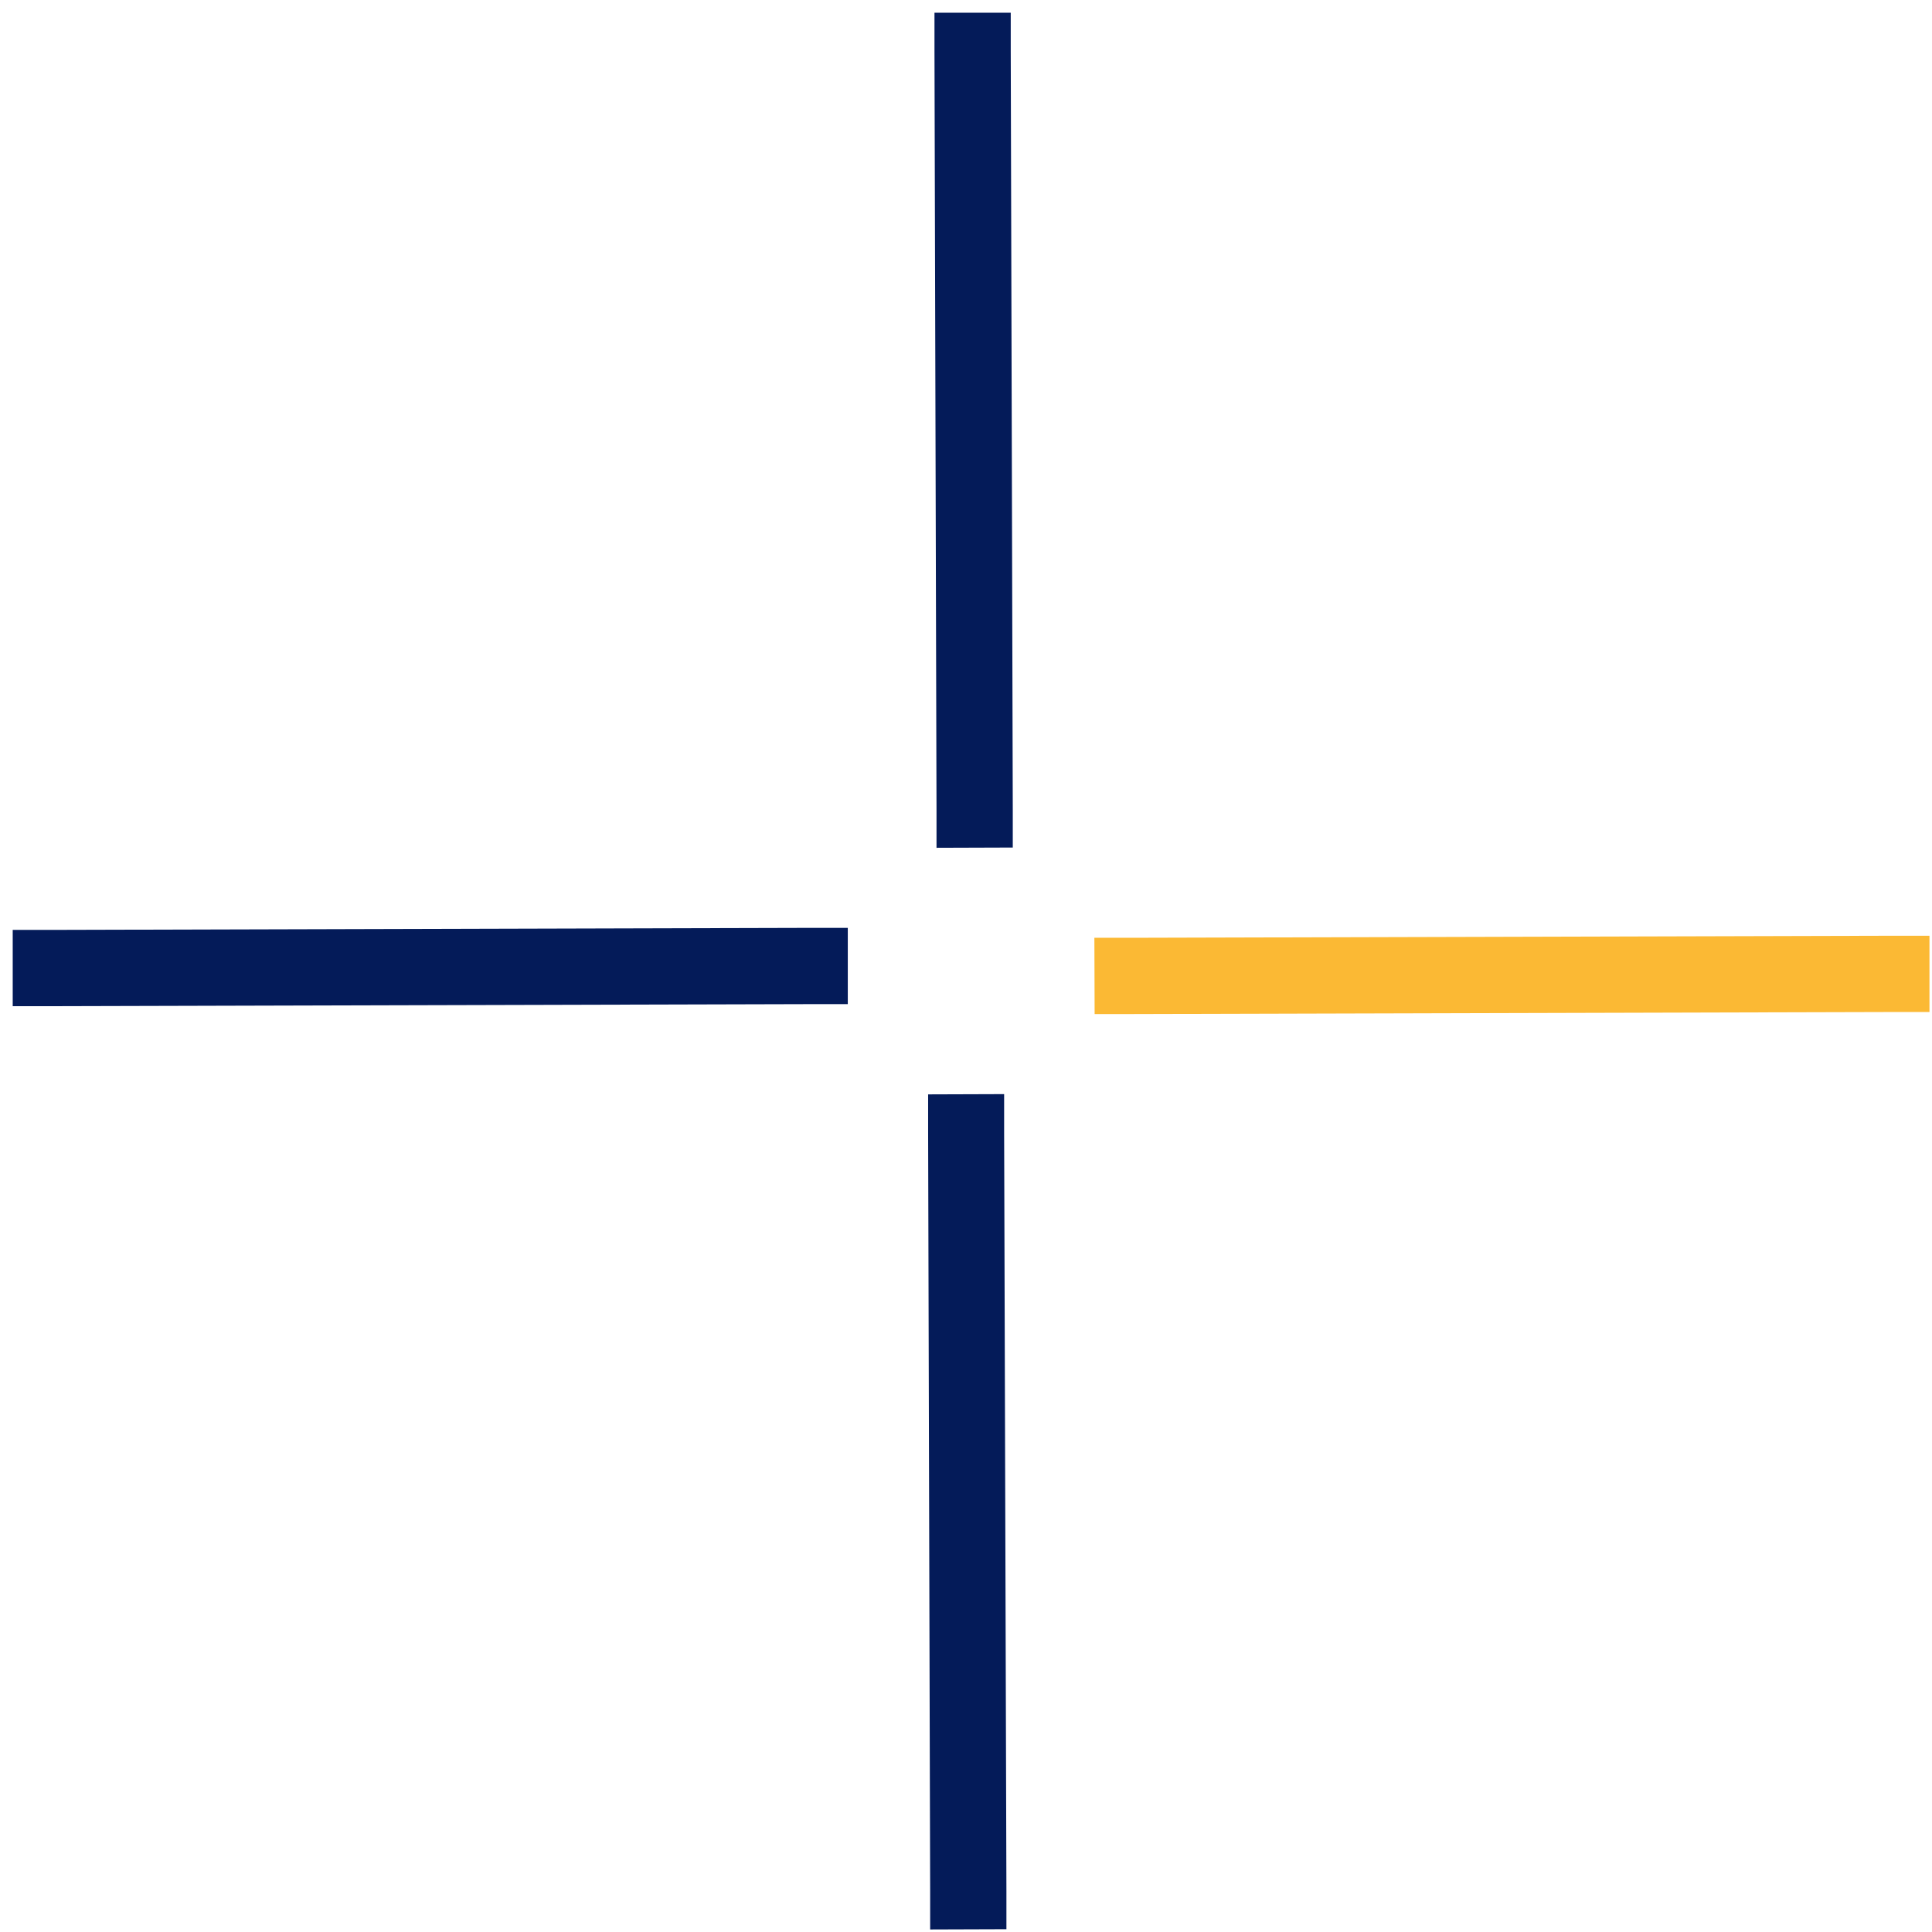<?xml version="1.0" encoding="UTF-8"?>
<svg xmlns="http://www.w3.org/2000/svg" width="76" height="76" viewBox="0 0 76 76" fill="none">
  <g clip-path="url(#clip0_249_7)">
    <path d="M33.35 36.5V39.5H31.85L2.01 39.58H0.5V36.58H2L31.84 36.5H33.35Z" fill="#041B59"></path>
    <path d="M75.9 36.81V39.81H74.4L44.56 39.89H43.06L43.05 36.89H44.55L74.4 36.81H75.9Z" fill="#FBB934"></path>
    <path d="M39.76 0.5V2L39.84 31.84V33.34L36.84 33.35V31.85L36.76 2V0.5H39.76ZM39.5 43.04V44.54L39.59 74.39V75.89L36.59 75.9V74.4L36.51 44.55V43.05L39.5 43.04Z" fill="#041B59"></path>
  </g>
  <defs>
    <clipPath id="clip0_249_7">
      <rect width="76" height="76" fill="white"></rect>
    </clipPath>
  </defs>
</svg>
